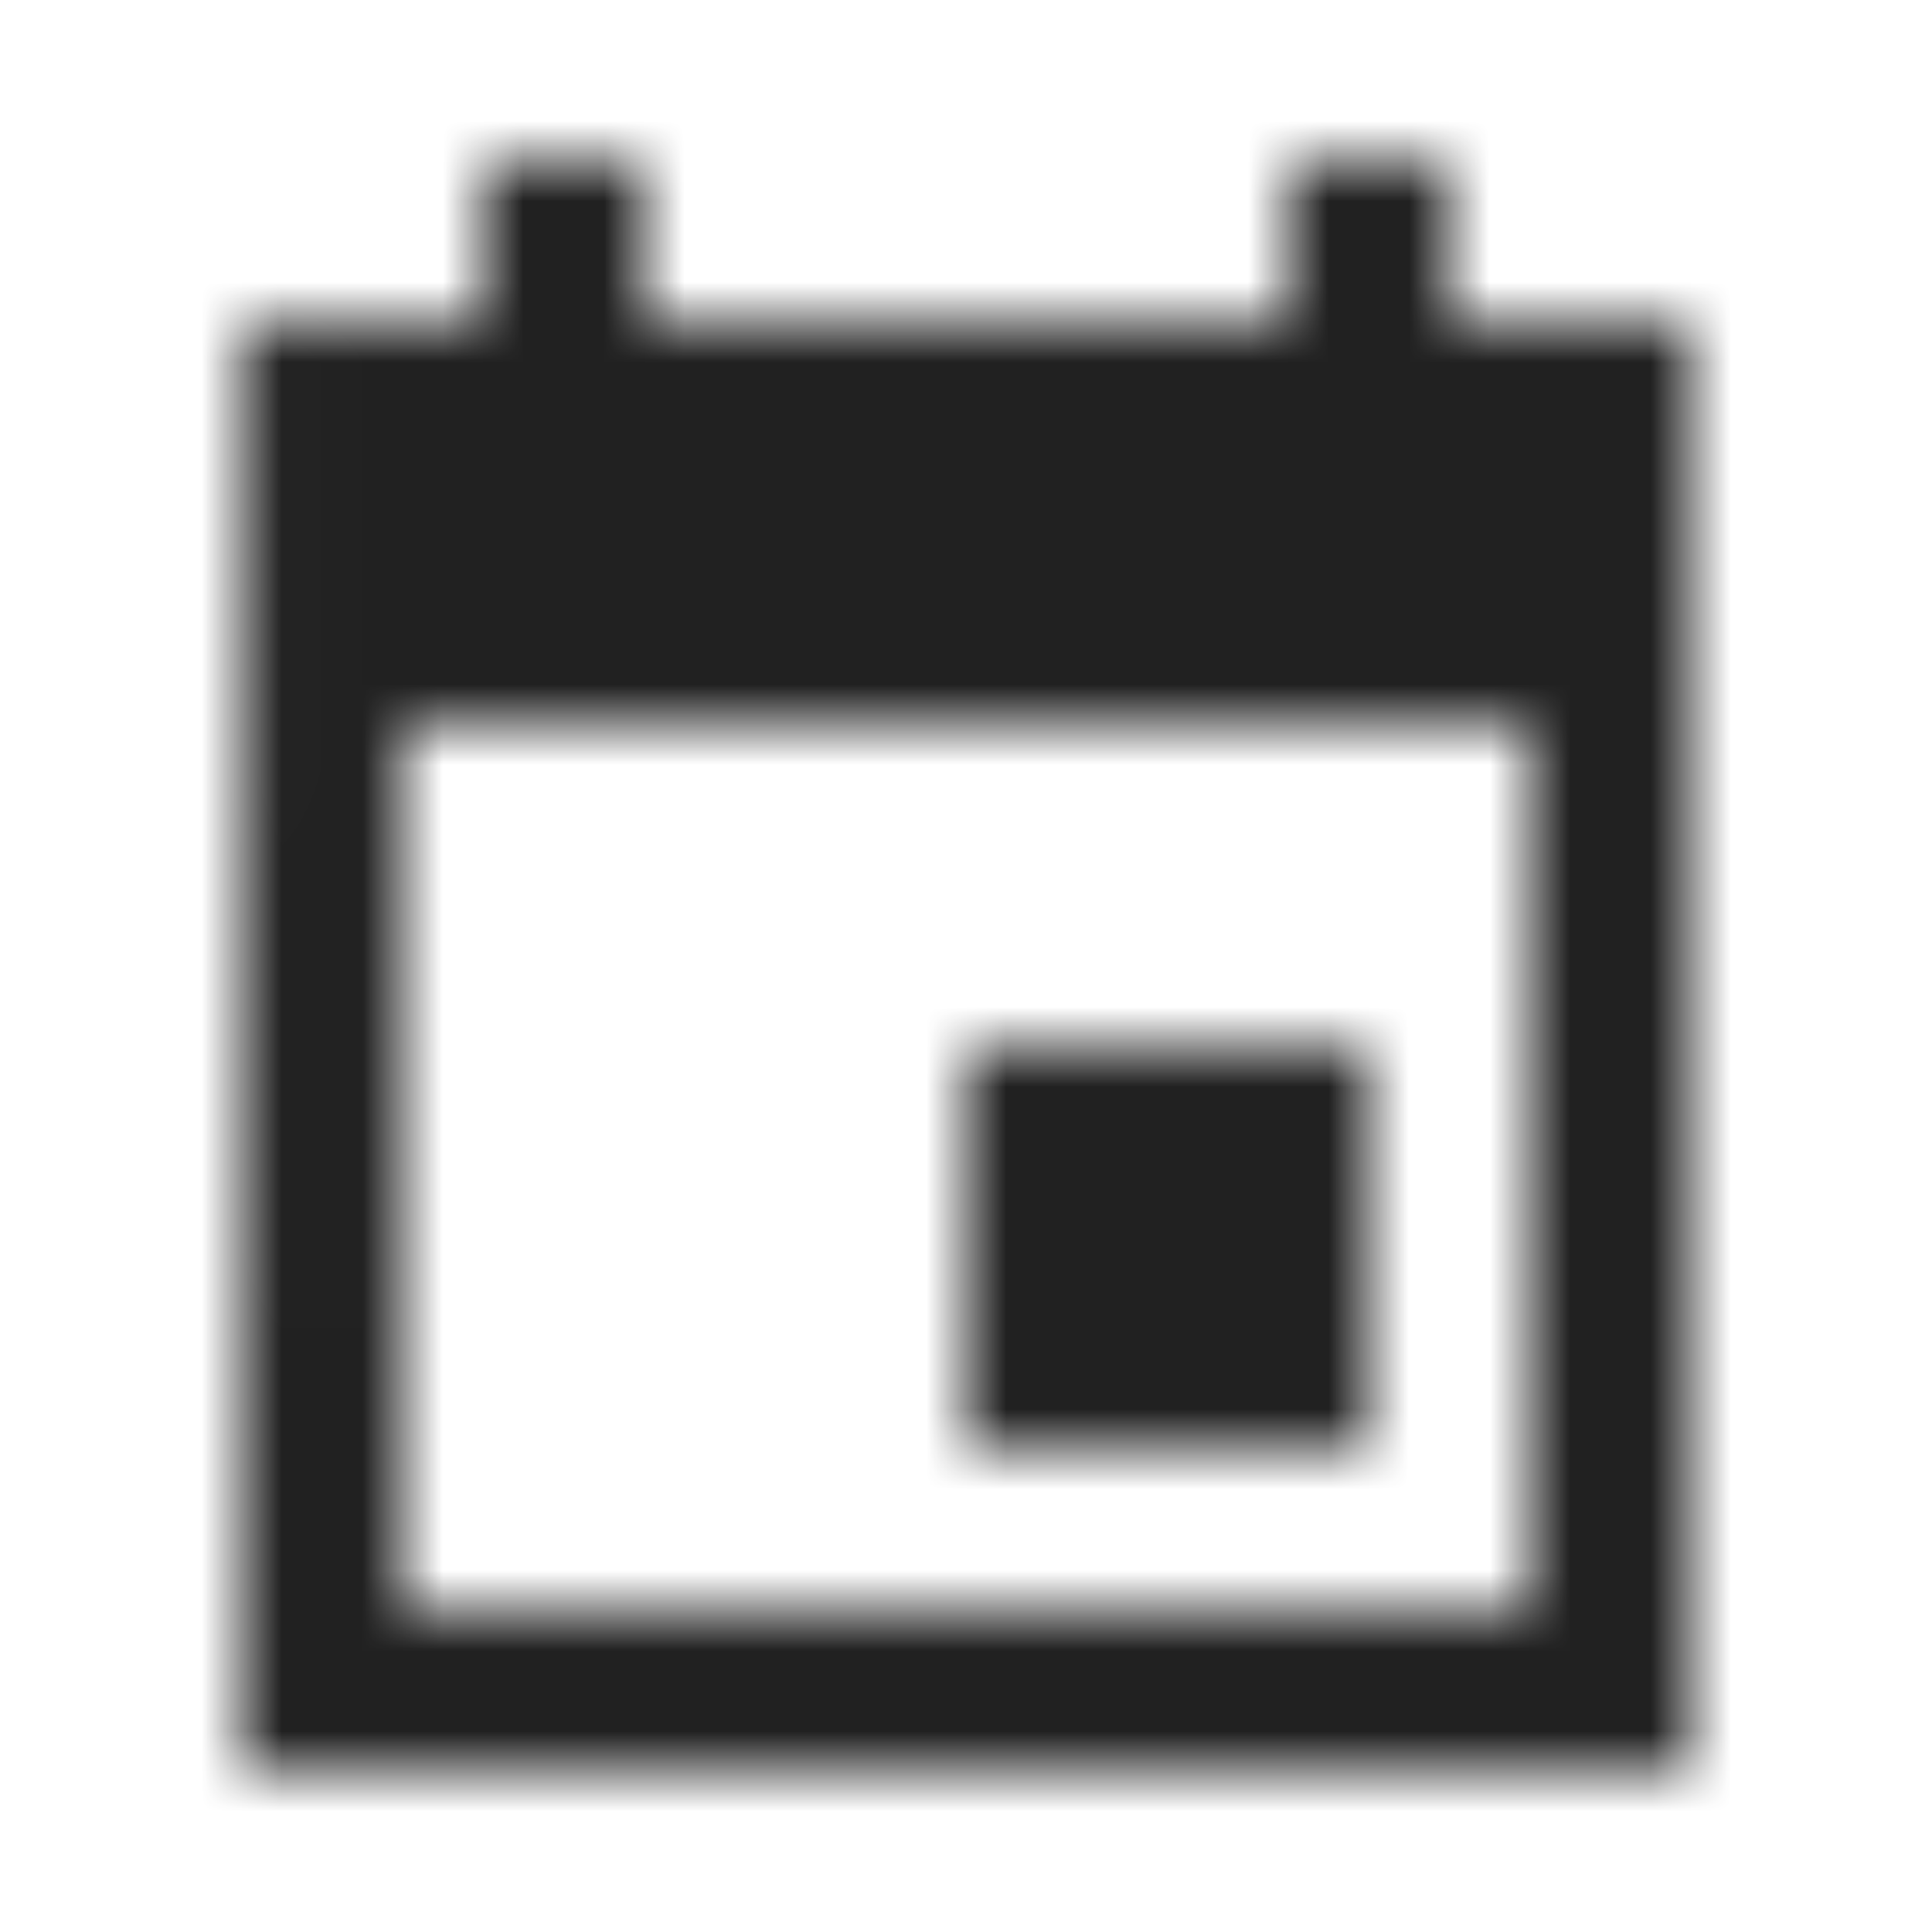 <svg xmlns="http://www.w3.org/2000/svg" xmlns:xlink="http://www.w3.org/1999/xlink" width="24" height="24" viewBox="0 0 24 24">
    <defs>
        <filter id="koew69asga">
            <feColorMatrix in="SourceGraphic" values="0 0 0 0 0.062 0 0 0 0 0.788 0 0 0 0 0.989 0 0 0 1 0"/>
        </filter>
        <path id="72zcffq4pb" d="M17 13h-5v5h5v-5zM16 2v2H8V2H6v2H3.01L3 22h18V4h-3V2h-2zm3 18H5V9h14v11z"/>
    </defs>
    <g fill="none" fill-rule="evenodd">
        <g filter="url(#koew69asga)" transform="translate(-869 -622)">
            <g transform="translate(869 622)">
                <mask id="ntl7628k1c" fill="#fff">
                    <use xlink:href="#72zcffq4pb"/>
                </mask>
                <g fill="#000" fill-opacity=".87" mask="url(#ntl7628k1c)">
                    <path d="M0 0H24V24H0z"/>
                </g>
            </g>
        </g>
    </g>
</svg>

